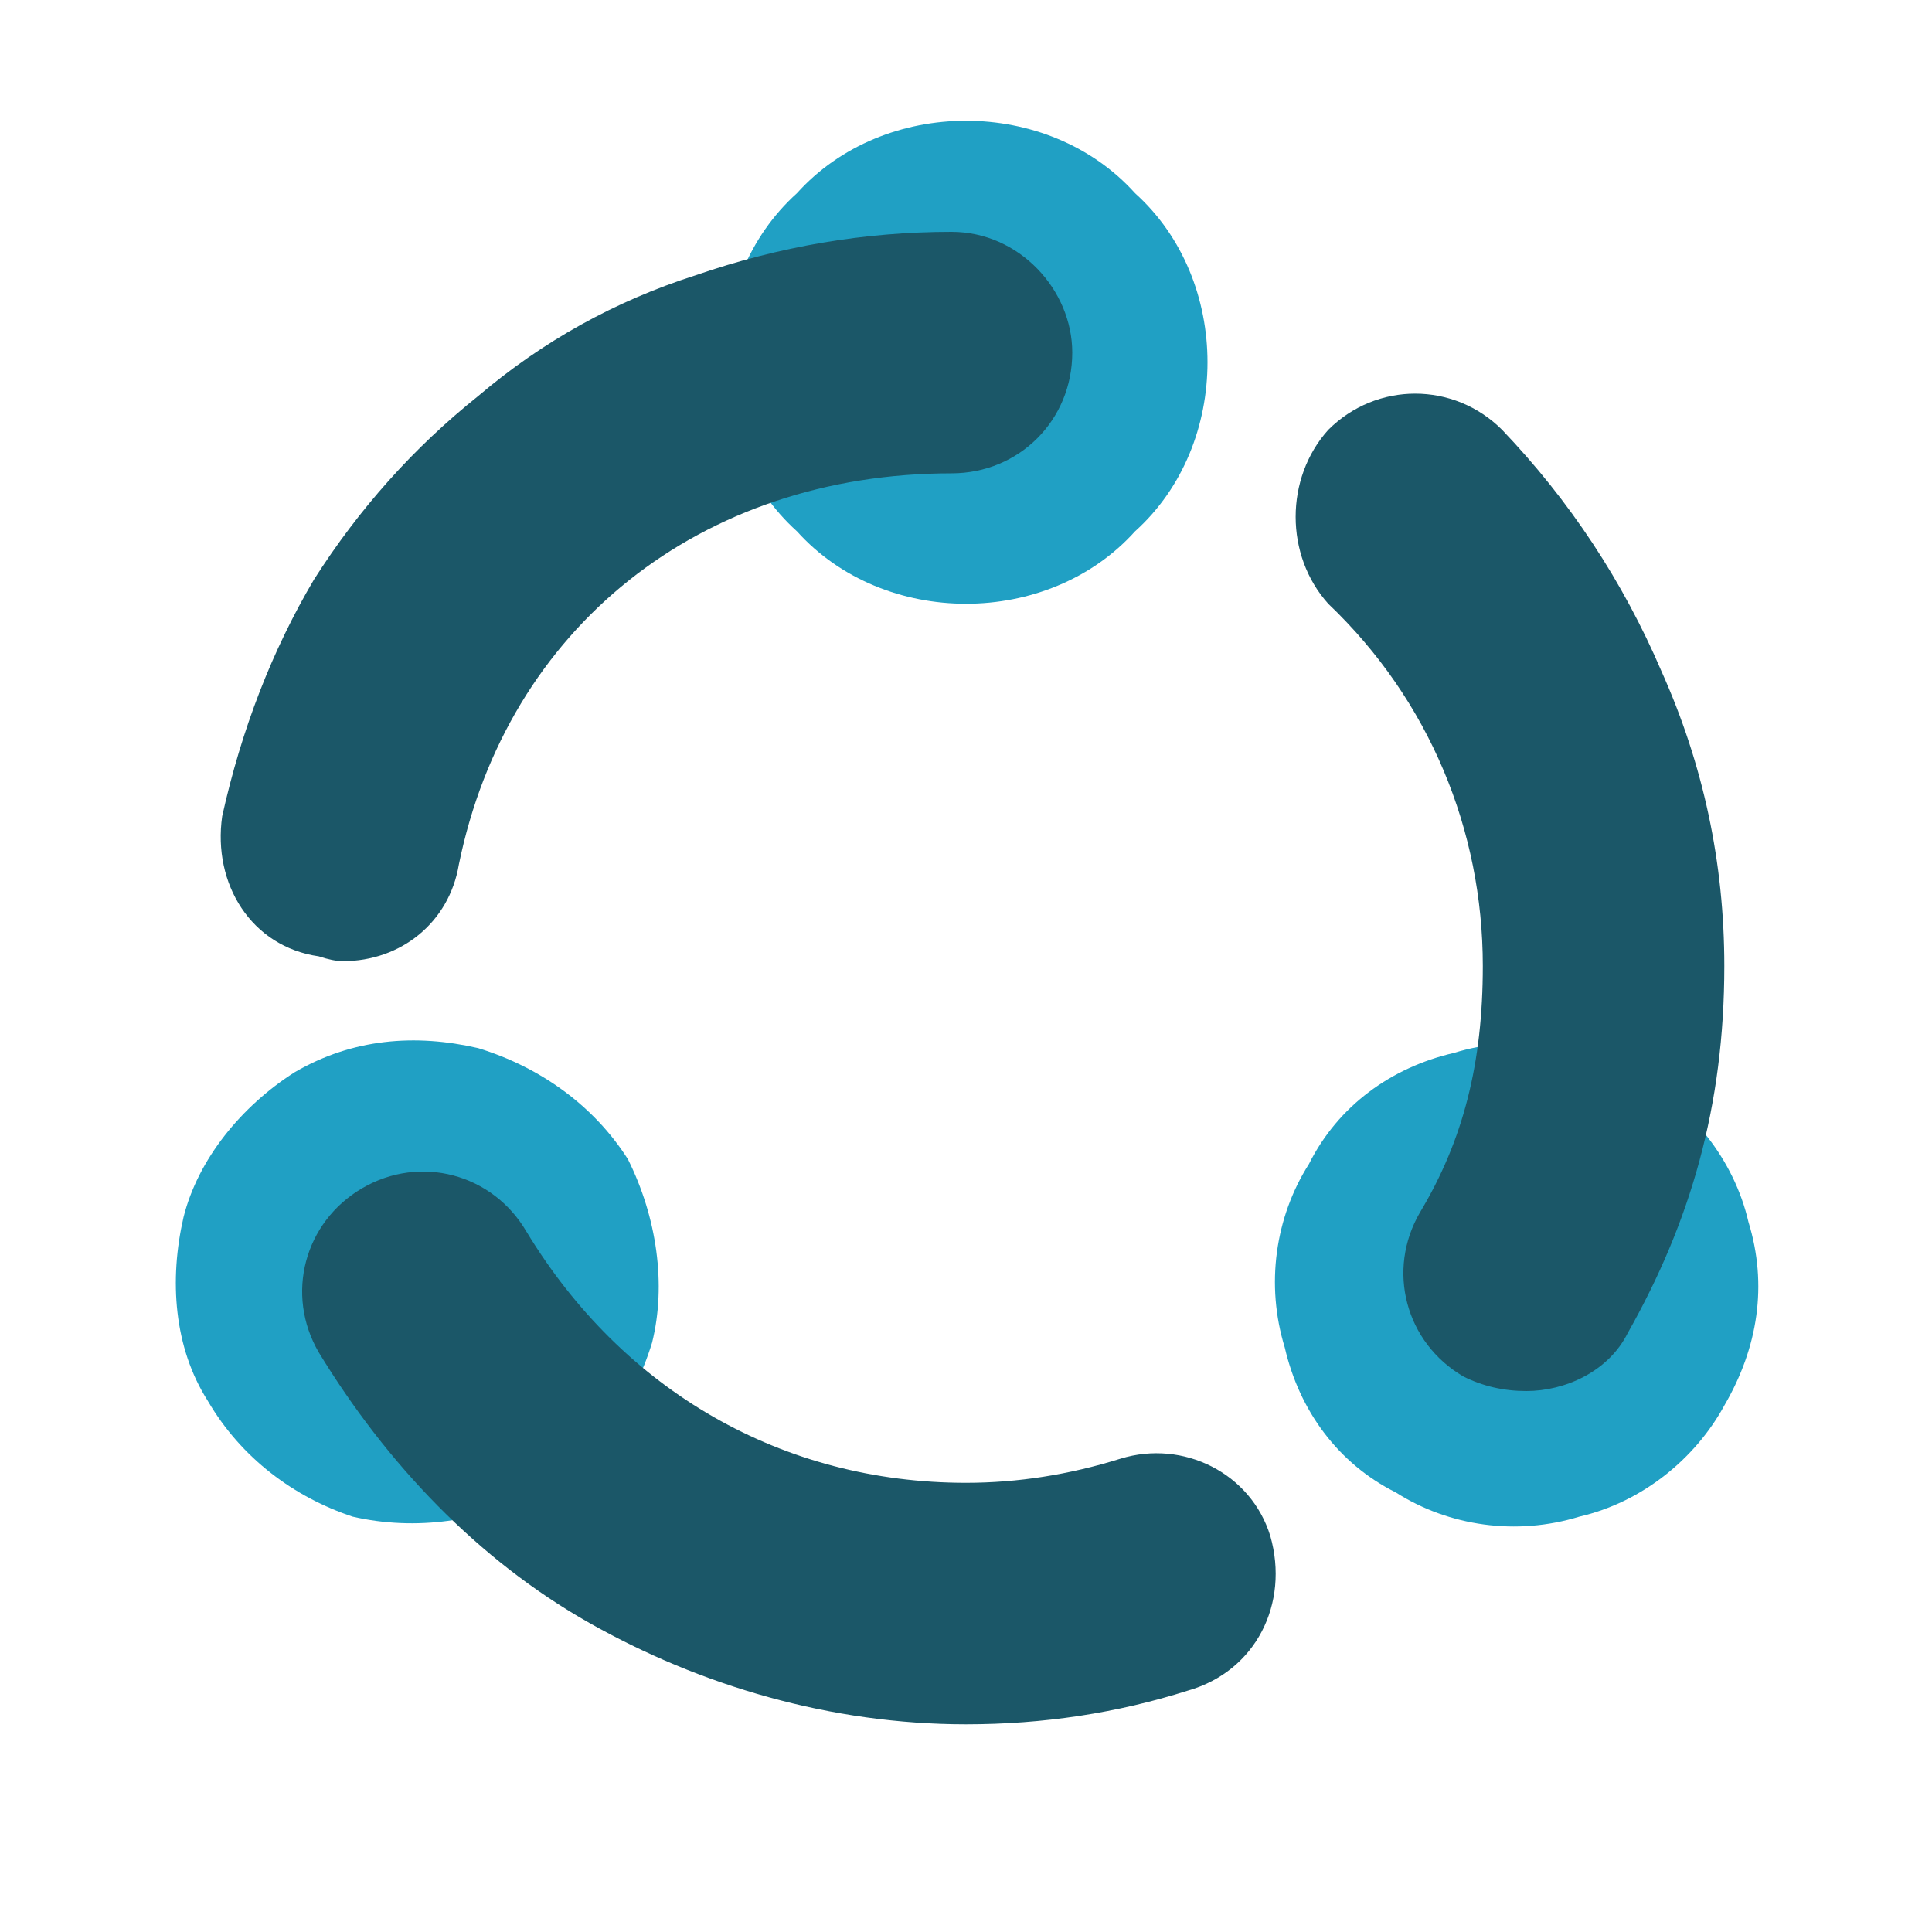 <svg version="1.2" xmlns="http://www.w3.org/2000/svg" viewBox="0 0 40 40" width="40" height="40">
	<title>cooperate-svgrepo-com</title>
	<style>
		.s0 { fill: #20a0c4 } 
		.s1 { fill: #1b5768 } 
	</style>
	<g id="SVGRepo_bgCarrier">
	</g>
	<g id="SVGRepo_tracerCarrier">
	</g>
	<g id="SVGRepo_iconCarrier">
		<path class="s0" d="m15 7.5c0 1.3 0.5 2.6 1.5 3.5 0.9 1 2.2 1.5 3.5 1.5 1.3 0 2.6-0.5 3.5-1.5 1-0.9 1.5-2.2 1.5-3.5 0-1.3-0.5-2.6-1.5-3.5-0.9-1-2.2-1.5-3.5-1.5-1.3 0-2.6 0.5-3.5 1.5-1 0.9-1.5 2.2-1.5 3.5z"/>
		<path class="s0" d="m4.3 29c0.7 1.2 1.8 2 3 2.4 1.3 0.3 2.7 0.1 3.8-0.5 1.2-0.7 2-1.8 2.4-3.1 0.3-1.2 0.1-2.6-0.5-3.8-0.7-1.1-1.8-1.9-3.1-2.3-1.3-0.3-2.6-0.2-3.8 0.5-1.1 0.7-2 1.8-2.3 3-0.3 1.3-0.2 2.7 0.5 3.8z"/>
		<path class="s0" d="m28.9 30.9c1.1 0.7 2.5 0.9 3.8 0.5 1.3-0.3 2.4-1.2 3-2.3 0.7-1.2 0.9-2.5 0.5-3.8-0.3-1.3-1.2-2.4-2.3-3-1.2-0.7-2.5-0.9-3.8-0.5-1.3 0.3-2.4 1.1-3 2.3-0.7 1.1-0.9 2.5-0.5 3.8 0.3 1.3 1.1 2.4 2.3 3z"/>
		<path class="s1" d="m7.1 19.9q-0.2 0-0.5-0.1c-1.4-0.2-2.2-1.5-2-2.9q0.6-2.7 1.9-4.9 1.4-2.2 3.4-3.8 2-1.7 4.5-2.5 2.6-0.9 5.3-0.9c1.4 0 2.5 1.2 2.5 2.5 0 1.4-1.1 2.5-2.5 2.5-5.2 0-9.2 3.2-10.2 8.1-0.2 1.2-1.2 2-2.4 2zm12.9 15.8c-2.8 0-5.5-0.8-7.8-2.1-2.3-1.3-4.2-3.3-5.6-5.6-0.7-1.2-0.3-2.7 0.9-3.4 1.2-0.7 2.7-0.3 3.4 0.9 2 3.3 5.3 5.2 9.1 5.2q1.6 0 3.2-0.5c1.3-0.4 2.7 0.3 3.1 1.6 0.4 1.4-0.3 2.8-1.7 3.2q-2.2 0.7-4.6 0.7zm11.6-6.9q-0.7 0-1.3-0.3c-1.2-0.7-1.6-2.2-0.9-3.4 0.9-1.5 1.3-3.1 1.3-5.1 0-2.8-1.1-5.5-3.2-7.5-0.9-1-0.9-2.6 0-3.6 1-1 2.6-1 3.6 0q2.1 2.2 3.3 5 1.3 2.9 1.3 6.1c0 2.9-0.7 5.3-2 7.6-0.4 0.8-1.3 1.2-2.1 1.2z"/>
	</g>
</svg>
